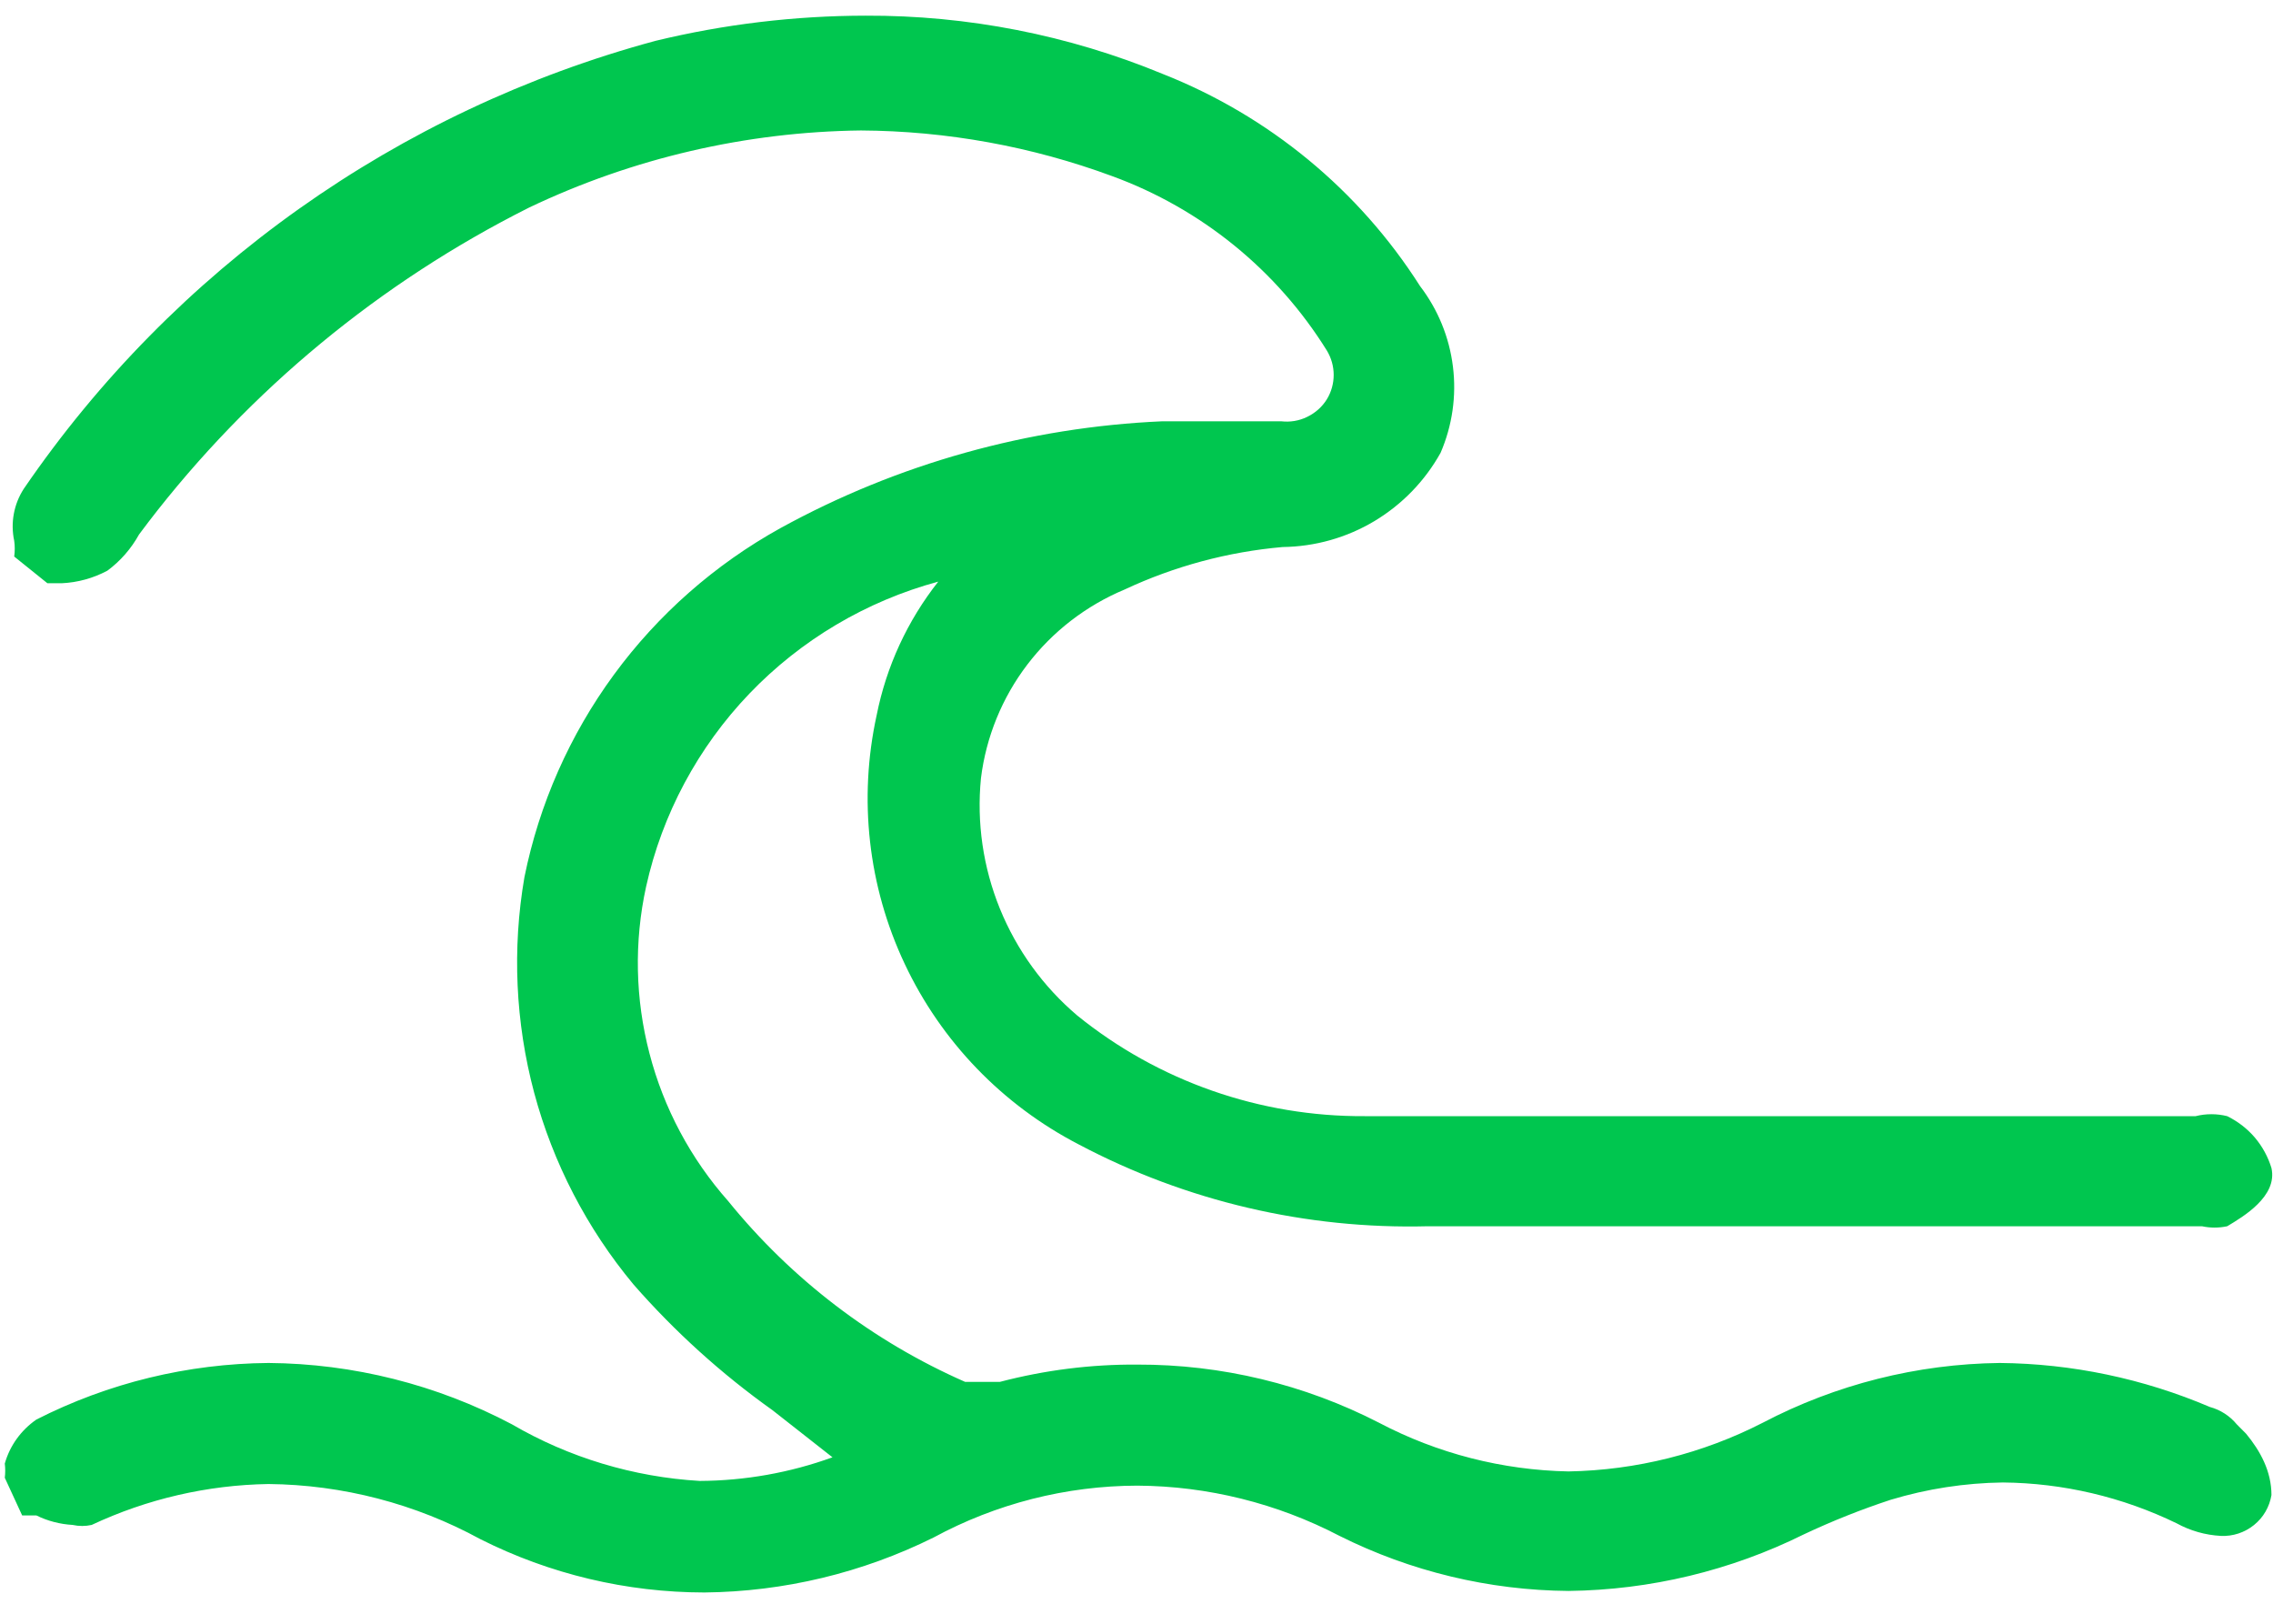 <svg width="28" height="20" viewBox="0 0 28 20" fill="none" xmlns="http://www.w3.org/2000/svg">
<path d="M6.305 17.543C5.381 17.055 4.353 16.796 3.308 16.788C2.313 16.796 1.334 17.034 0.448 17.485C0.259 17.616 0.121 17.807 0.059 18.027C0.066 18.085 0.066 18.144 0.059 18.202L0.273 18.666H0.448C0.588 18.735 0.74 18.774 0.895 18.783C0.972 18.8 1.052 18.8 1.129 18.783C1.811 18.463 2.554 18.291 3.308 18.279C4.22 18.288 5.116 18.521 5.915 18.957C6.772 19.389 7.718 19.614 8.678 19.615C9.658 19.605 10.623 19.373 11.5 18.938C12.27 18.521 13.133 18.301 14.01 18.299C14.878 18.304 15.732 18.517 16.501 18.918C17.377 19.356 18.342 19.588 19.322 19.596C20.329 19.584 21.32 19.346 22.221 18.899C22.569 18.735 22.926 18.593 23.291 18.473C23.739 18.338 24.205 18.266 24.673 18.26C25.415 18.267 26.146 18.439 26.813 18.763C26.981 18.855 27.167 18.908 27.358 18.918C27.506 18.925 27.651 18.877 27.766 18.784C27.881 18.692 27.957 18.56 27.981 18.415C27.981 18.124 27.845 17.873 27.669 17.66L27.553 17.543C27.468 17.44 27.352 17.365 27.222 17.33C26.404 16.981 25.524 16.796 24.634 16.788C23.616 16.8 22.616 17.052 21.715 17.524C20.974 17.904 20.155 18.109 19.322 18.124C18.507 18.108 17.707 17.903 16.987 17.524C16.067 17.051 15.046 16.805 14.01 16.808C13.439 16.804 12.87 16.876 12.317 17.021H12.142H11.889C10.751 16.521 9.751 15.757 8.97 14.794C8.508 14.272 8.176 13.65 8.001 12.977C7.825 12.305 7.81 11.6 7.959 10.921C8.157 10.028 8.598 9.205 9.232 8.543C9.867 7.881 10.671 7.404 11.558 7.164C11.178 7.646 10.918 8.21 10.799 8.81C10.573 9.841 10.694 10.918 11.145 11.873C11.595 12.829 12.349 13.61 13.29 14.097C14.612 14.796 16.093 15.143 17.59 15.104H27.125C27.227 15.126 27.333 15.126 27.436 15.104C27.631 14.987 28.059 14.736 27.981 14.387C27.939 14.249 27.869 14.121 27.776 14.011C27.682 13.901 27.566 13.812 27.436 13.748C27.308 13.716 27.174 13.716 27.047 13.748H22.766H16.812C15.523 13.756 14.271 13.318 13.271 12.509C12.851 12.153 12.524 11.701 12.317 11.192C12.11 10.683 12.03 10.131 12.084 9.585C12.147 9.077 12.344 8.594 12.655 8.186C12.966 7.778 13.38 7.459 13.854 7.261C14.467 6.974 15.126 6.797 15.8 6.738C16.199 6.733 16.589 6.623 16.93 6.419C17.272 6.214 17.553 5.924 17.746 5.577C17.89 5.243 17.943 4.877 17.898 4.516C17.854 4.156 17.714 3.813 17.493 3.524C16.74 2.341 15.63 1.426 14.321 0.91C13.162 0.431 11.918 0.188 10.663 0.193C9.791 0.194 8.922 0.298 8.075 0.503C4.902 1.36 2.142 3.317 0.292 6.022C0.17 6.211 0.128 6.441 0.175 6.661C0.184 6.725 0.184 6.79 0.175 6.855L0.584 7.184H0.759C0.957 7.175 1.149 7.122 1.323 7.029C1.484 6.91 1.616 6.758 1.713 6.583L1.829 6.429C3.078 4.802 4.682 3.478 6.519 2.556C7.795 1.948 9.19 1.624 10.605 1.607C11.661 1.613 12.708 1.803 13.699 2.169C14.797 2.57 15.729 3.327 16.345 4.318C16.4 4.409 16.429 4.512 16.429 4.618C16.429 4.724 16.4 4.828 16.345 4.918C16.287 5.012 16.202 5.087 16.102 5.135C16.003 5.184 15.891 5.202 15.781 5.189H14.321C12.671 5.261 11.059 5.711 9.612 6.506C8.806 6.953 8.106 7.569 7.562 8.311C7.018 9.053 6.642 9.904 6.46 10.805C6.308 11.688 6.349 12.593 6.58 13.459C6.812 14.324 7.229 15.13 7.803 15.82C8.311 16.401 8.886 16.921 9.515 17.369L10.255 17.95C9.731 18.14 9.178 18.238 8.62 18.241C7.804 18.193 7.01 17.954 6.305 17.543V17.543Z" fill="#00C64F"/>
</svg>
